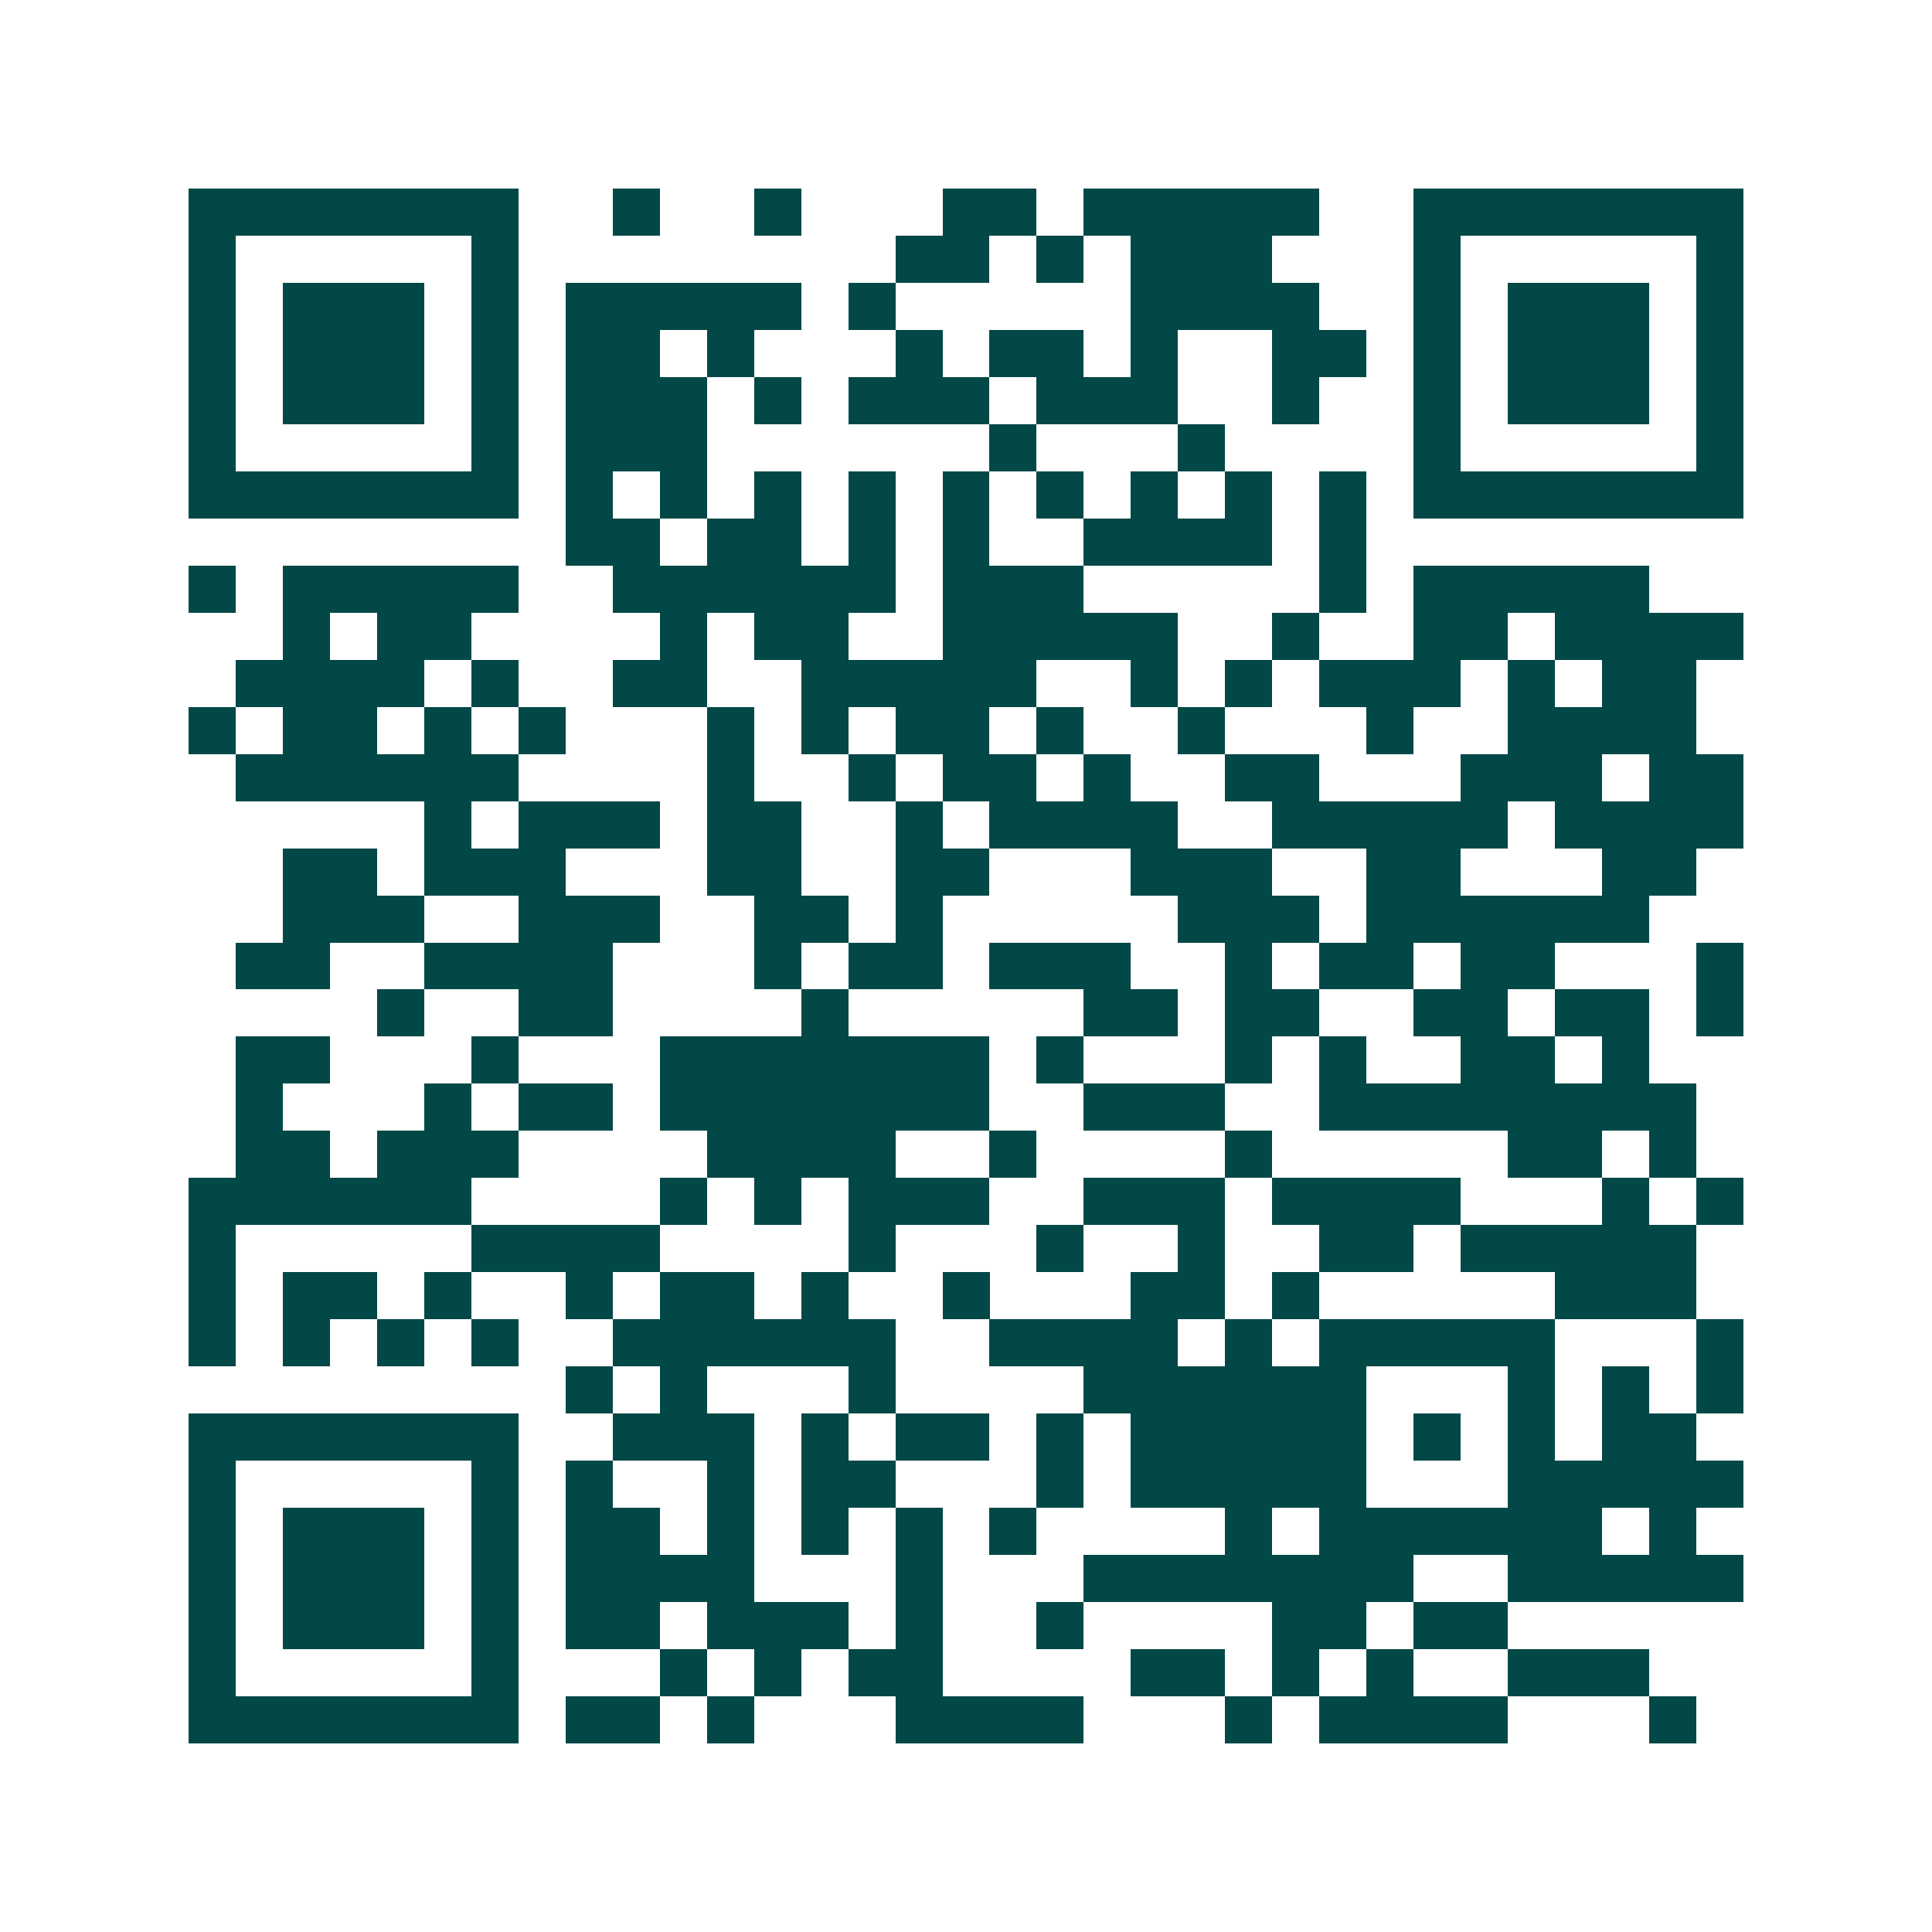 <svg xmlns="http://www.w3.org/2000/svg" width="200" height="200" viewBox="0 0 41 41" shape-rendering="crispEdges"><path fill="#ffffff" d="M0 0h41v41H0z"/><path stroke="#014847" d="M4 4.5h7m2 0h1m2 0h1m3 0h2m1 0h5m2 0h7M4 5.5h1m5 0h1m8 0h2m1 0h1m1 0h3m3 0h1m5 0h1M4 6.5h1m1 0h3m1 0h1m1 0h5m1 0h1m5 0h4m2 0h1m1 0h3m1 0h1M4 7.5h1m1 0h3m1 0h1m1 0h2m1 0h1m3 0h1m1 0h2m1 0h1m2 0h2m1 0h1m1 0h3m1 0h1M4 8.5h1m1 0h3m1 0h1m1 0h3m1 0h1m1 0h3m1 0h3m2 0h1m2 0h1m1 0h3m1 0h1M4 9.5h1m5 0h1m1 0h3m6 0h1m3 0h1m4 0h1m5 0h1M4 10.5h7m1 0h1m1 0h1m1 0h1m1 0h1m1 0h1m1 0h1m1 0h1m1 0h1m1 0h1m1 0h7M12 11.5h2m1 0h2m1 0h1m1 0h1m2 0h4m1 0h1M4 12.5h1m1 0h5m2 0h6m1 0h3m5 0h1m1 0h5M6 13.5h1m1 0h2m4 0h1m1 0h2m2 0h5m2 0h1m2 0h2m1 0h4M5 14.5h4m1 0h1m2 0h2m2 0h5m2 0h1m1 0h1m1 0h3m1 0h1m1 0h2M4 15.5h1m1 0h2m1 0h1m1 0h1m3 0h1m1 0h1m1 0h2m1 0h1m2 0h1m3 0h1m2 0h4M5 16.5h6m4 0h1m2 0h1m1 0h2m1 0h1m2 0h2m3 0h3m1 0h2M9 17.5h1m1 0h3m1 0h2m2 0h1m1 0h4m2 0h5m1 0h4M6 18.5h2m1 0h3m3 0h2m2 0h2m3 0h3m2 0h2m3 0h2M6 19.5h3m2 0h3m2 0h2m1 0h1m5 0h3m1 0h6M5 20.5h2m2 0h4m3 0h1m1 0h2m1 0h3m2 0h1m1 0h2m1 0h2m3 0h1M8 21.5h1m2 0h2m4 0h1m5 0h2m1 0h2m2 0h2m1 0h2m1 0h1M5 22.5h2m3 0h1m3 0h7m1 0h1m3 0h1m1 0h1m2 0h2m1 0h1M5 23.5h1m3 0h1m1 0h2m1 0h7m2 0h3m2 0h8M5 24.5h2m1 0h3m4 0h4m2 0h1m4 0h1m5 0h2m1 0h1M4 25.5h6m4 0h1m1 0h1m1 0h3m2 0h3m1 0h4m3 0h1m1 0h1M4 26.5h1m5 0h4m4 0h1m3 0h1m2 0h1m2 0h2m1 0h5M4 27.5h1m1 0h2m1 0h1m2 0h1m1 0h2m1 0h1m2 0h1m3 0h2m1 0h1m5 0h3M4 28.5h1m1 0h1m1 0h1m1 0h1m2 0h6m2 0h4m1 0h1m1 0h5m3 0h1M12 29.5h1m1 0h1m3 0h1m4 0h6m3 0h1m1 0h1m1 0h1M4 30.5h7m2 0h3m1 0h1m1 0h2m1 0h1m1 0h5m1 0h1m1 0h1m1 0h2M4 31.5h1m5 0h1m1 0h1m2 0h1m1 0h2m3 0h1m1 0h5m3 0h5M4 32.5h1m1 0h3m1 0h1m1 0h2m1 0h1m1 0h1m1 0h1m1 0h1m4 0h1m1 0h6m1 0h1M4 33.5h1m1 0h3m1 0h1m1 0h4m3 0h1m3 0h7m2 0h5M4 34.5h1m1 0h3m1 0h1m1 0h2m1 0h3m1 0h1m2 0h1m4 0h2m1 0h2M4 35.5h1m5 0h1m3 0h1m1 0h1m1 0h2m4 0h2m1 0h1m1 0h1m2 0h3M4 36.5h7m1 0h2m1 0h1m3 0h4m3 0h1m1 0h4m3 0h1"/></svg>
